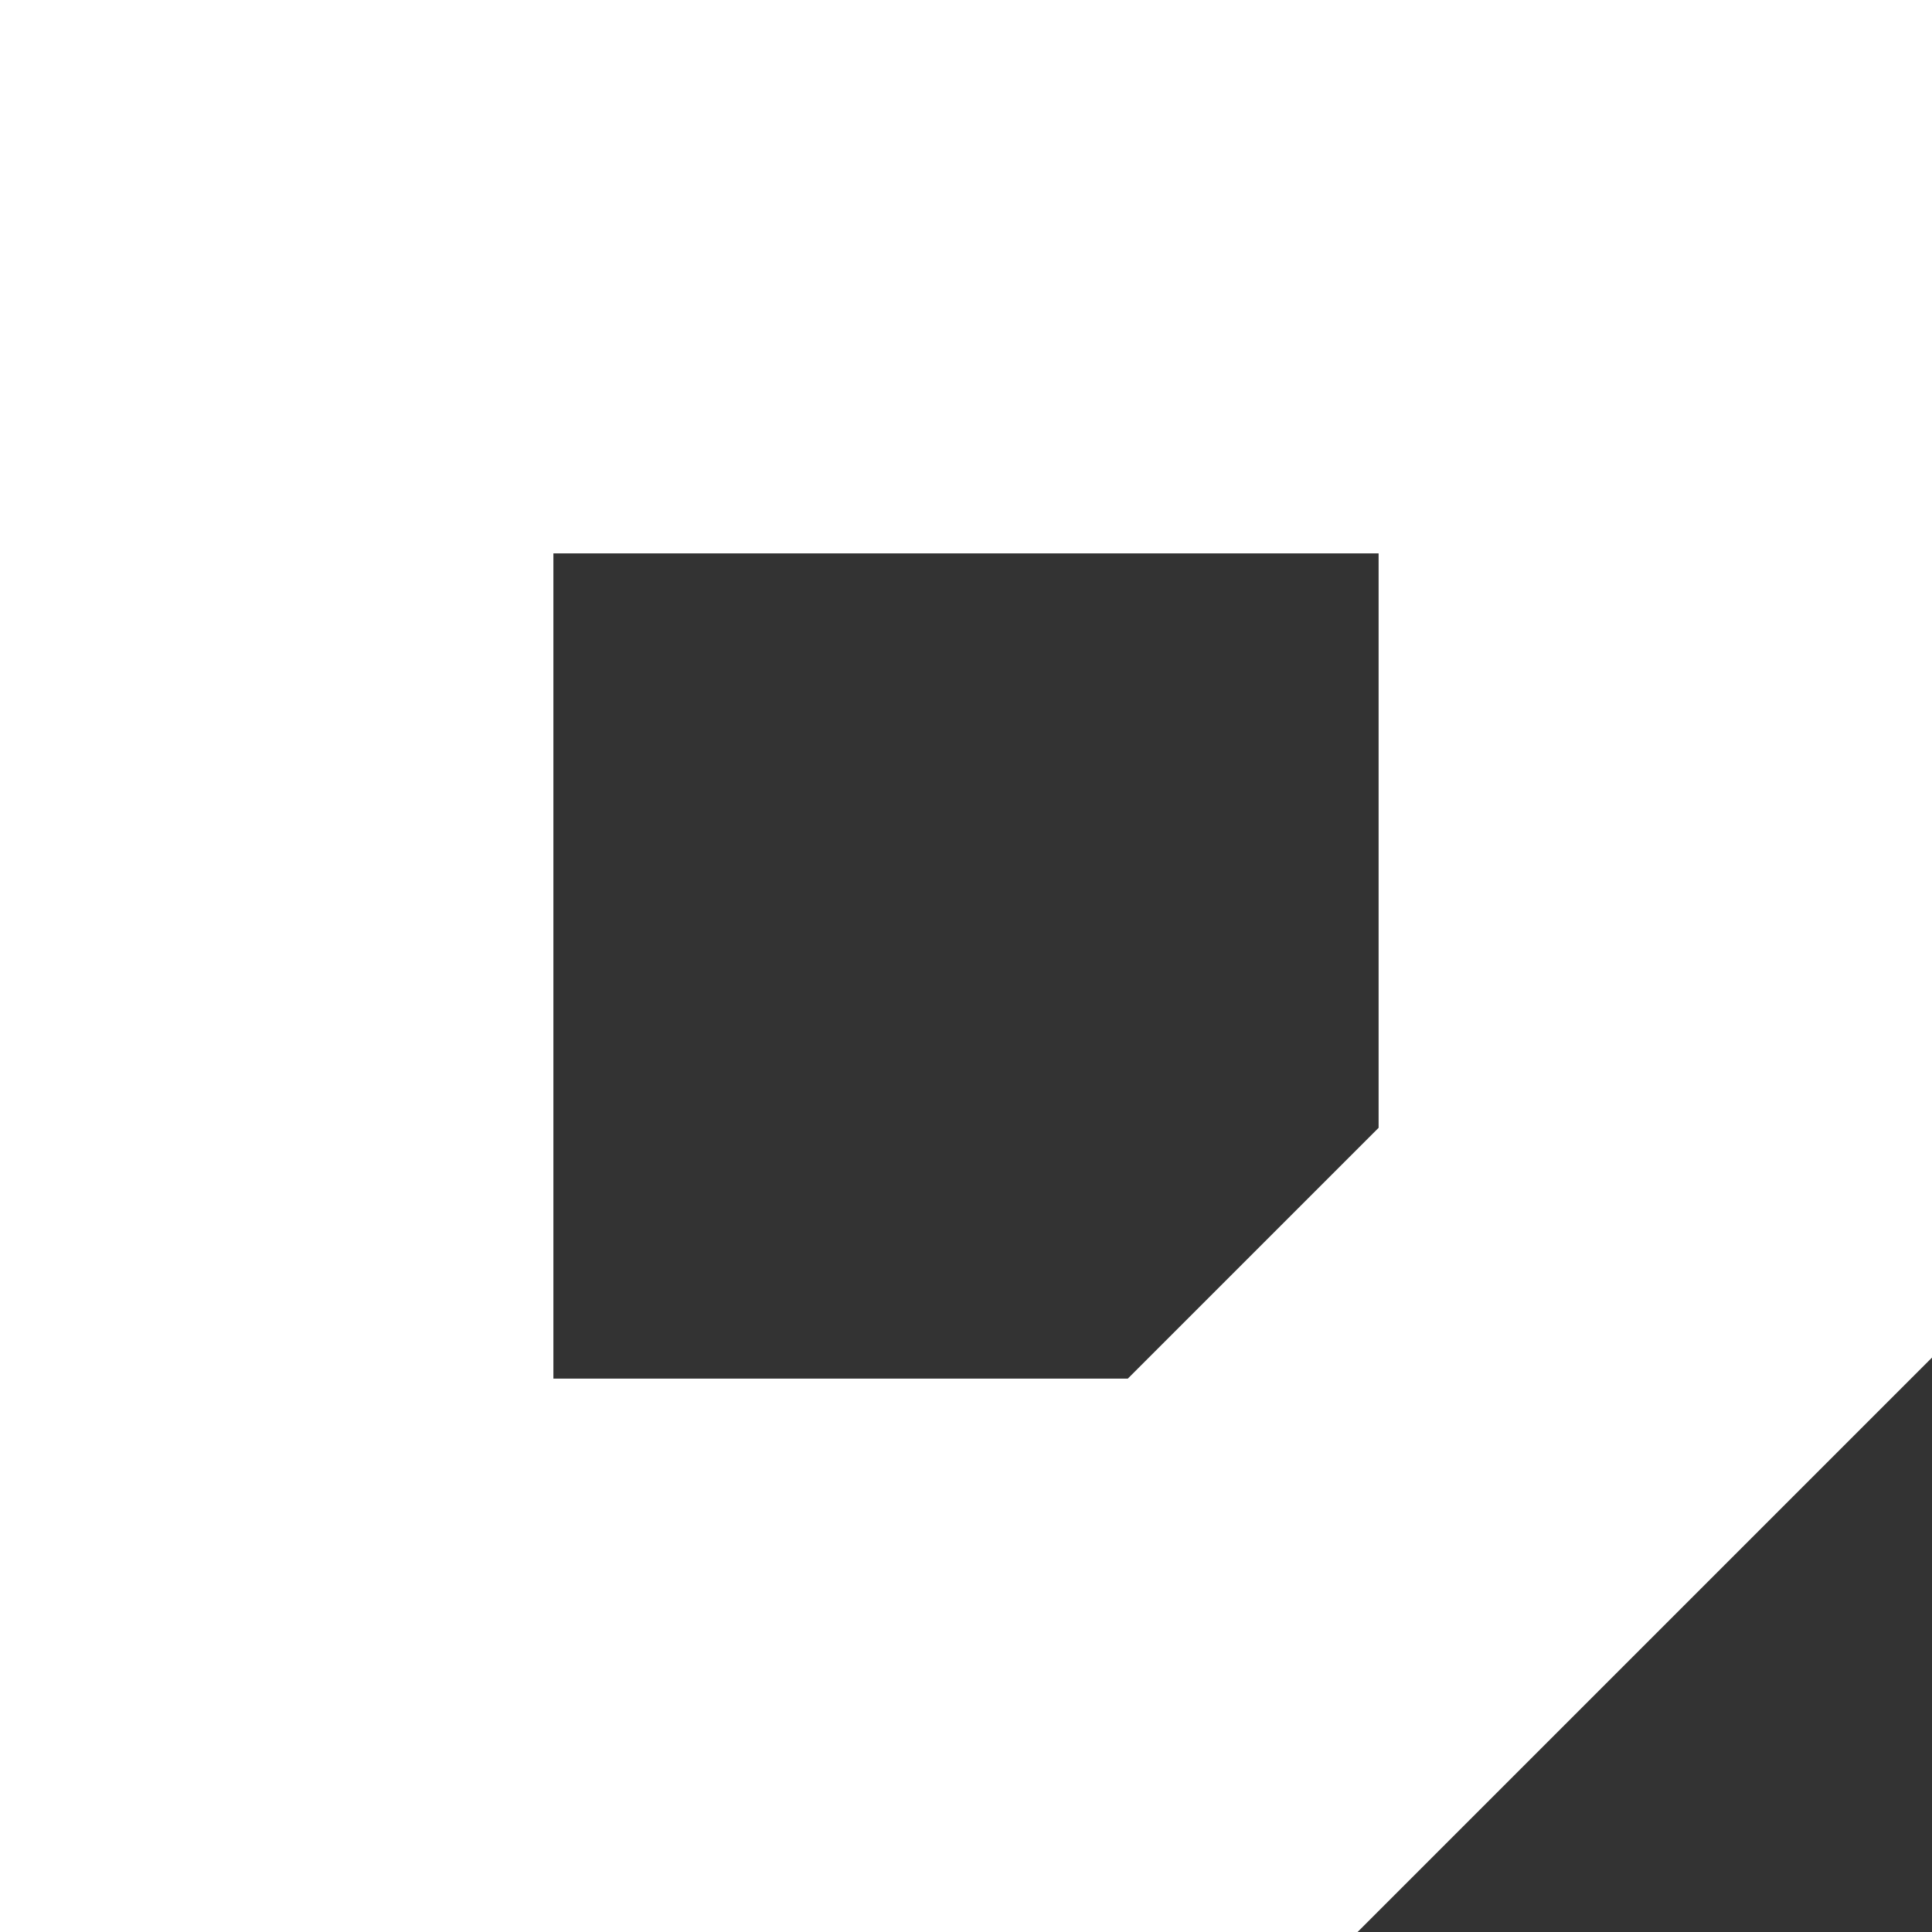 <svg width="536" height="536" viewBox="0 0 536 536" fill="none" xmlns="http://www.w3.org/2000/svg">
<rect x="0" y="0" width="536" height="536" fill="#333333" stroke="none"/>
<path d="M0 268V536H188.363H376.637L456.363 456.273L536 376.637V188.273V0H268H0V268ZM382.472 233.164V312.891L347.727 347.637L312.891 382.472H233.254H153.528V268V153.528H268H382.472V233.164Z" fill="white"/>
</svg>
